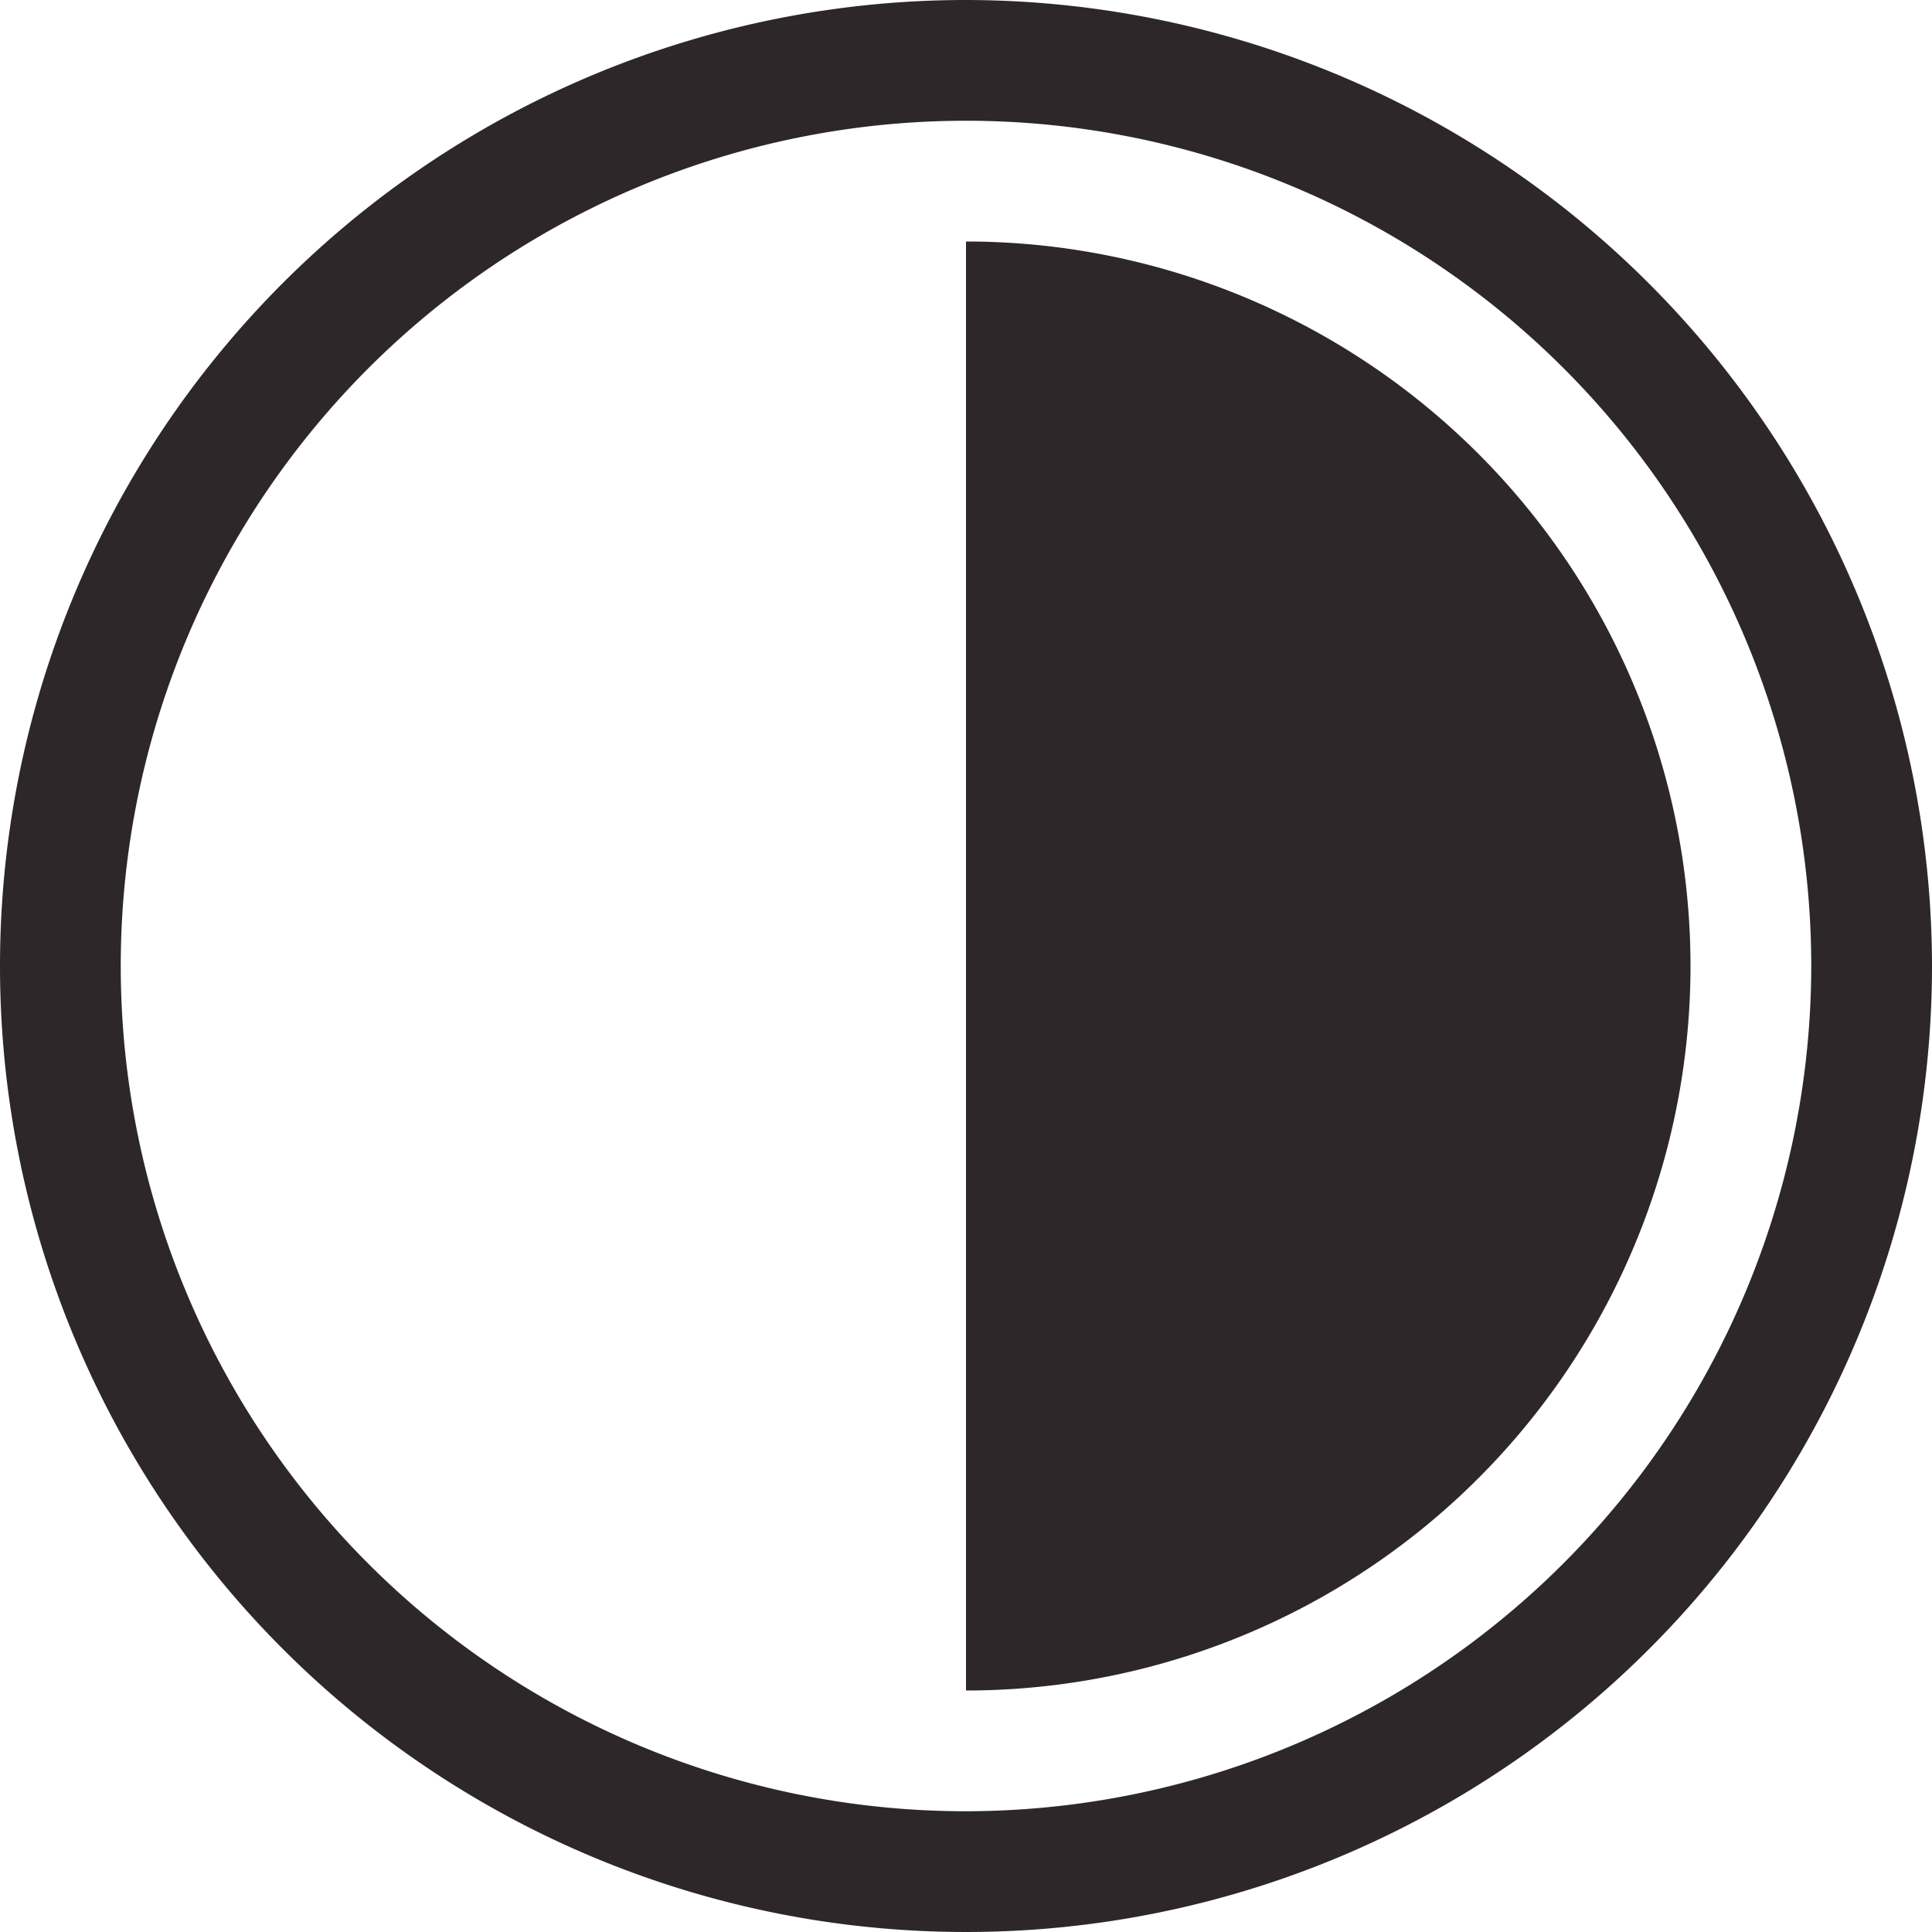 <svg id="contrast_475980" xmlns="http://www.w3.org/2000/svg" width="20" height="20" viewBox="0 0 20 20">
  <g id="Group_77" data-name="Group 77">
    <g id="Group_76" data-name="Group 76">
      <path id="Path_6027" data-name="Path 6027" d="M10,0A10,10,0,1,0,20,10,10.012,10.012,0,0,0,10,0Zm0,18.75A8.75,8.75,0,1,1,18.75,10,8.76,8.76,0,0,1,10,18.75Z" fill="#2d2729"/>
    </g>
  </g>
  <g id="Group_79" data-name="Group 79" transform="translate(10 2.5)">
    <g id="Group_78" data-name="Group 78">
      <path id="Path_6028" data-name="Path 6028" d="M256,64V79a7.5,7.5,0,0,0,0-15Z" transform="translate(-256 -64)" fill="#2d2729"/>
    </g>
  </g>
</svg>
